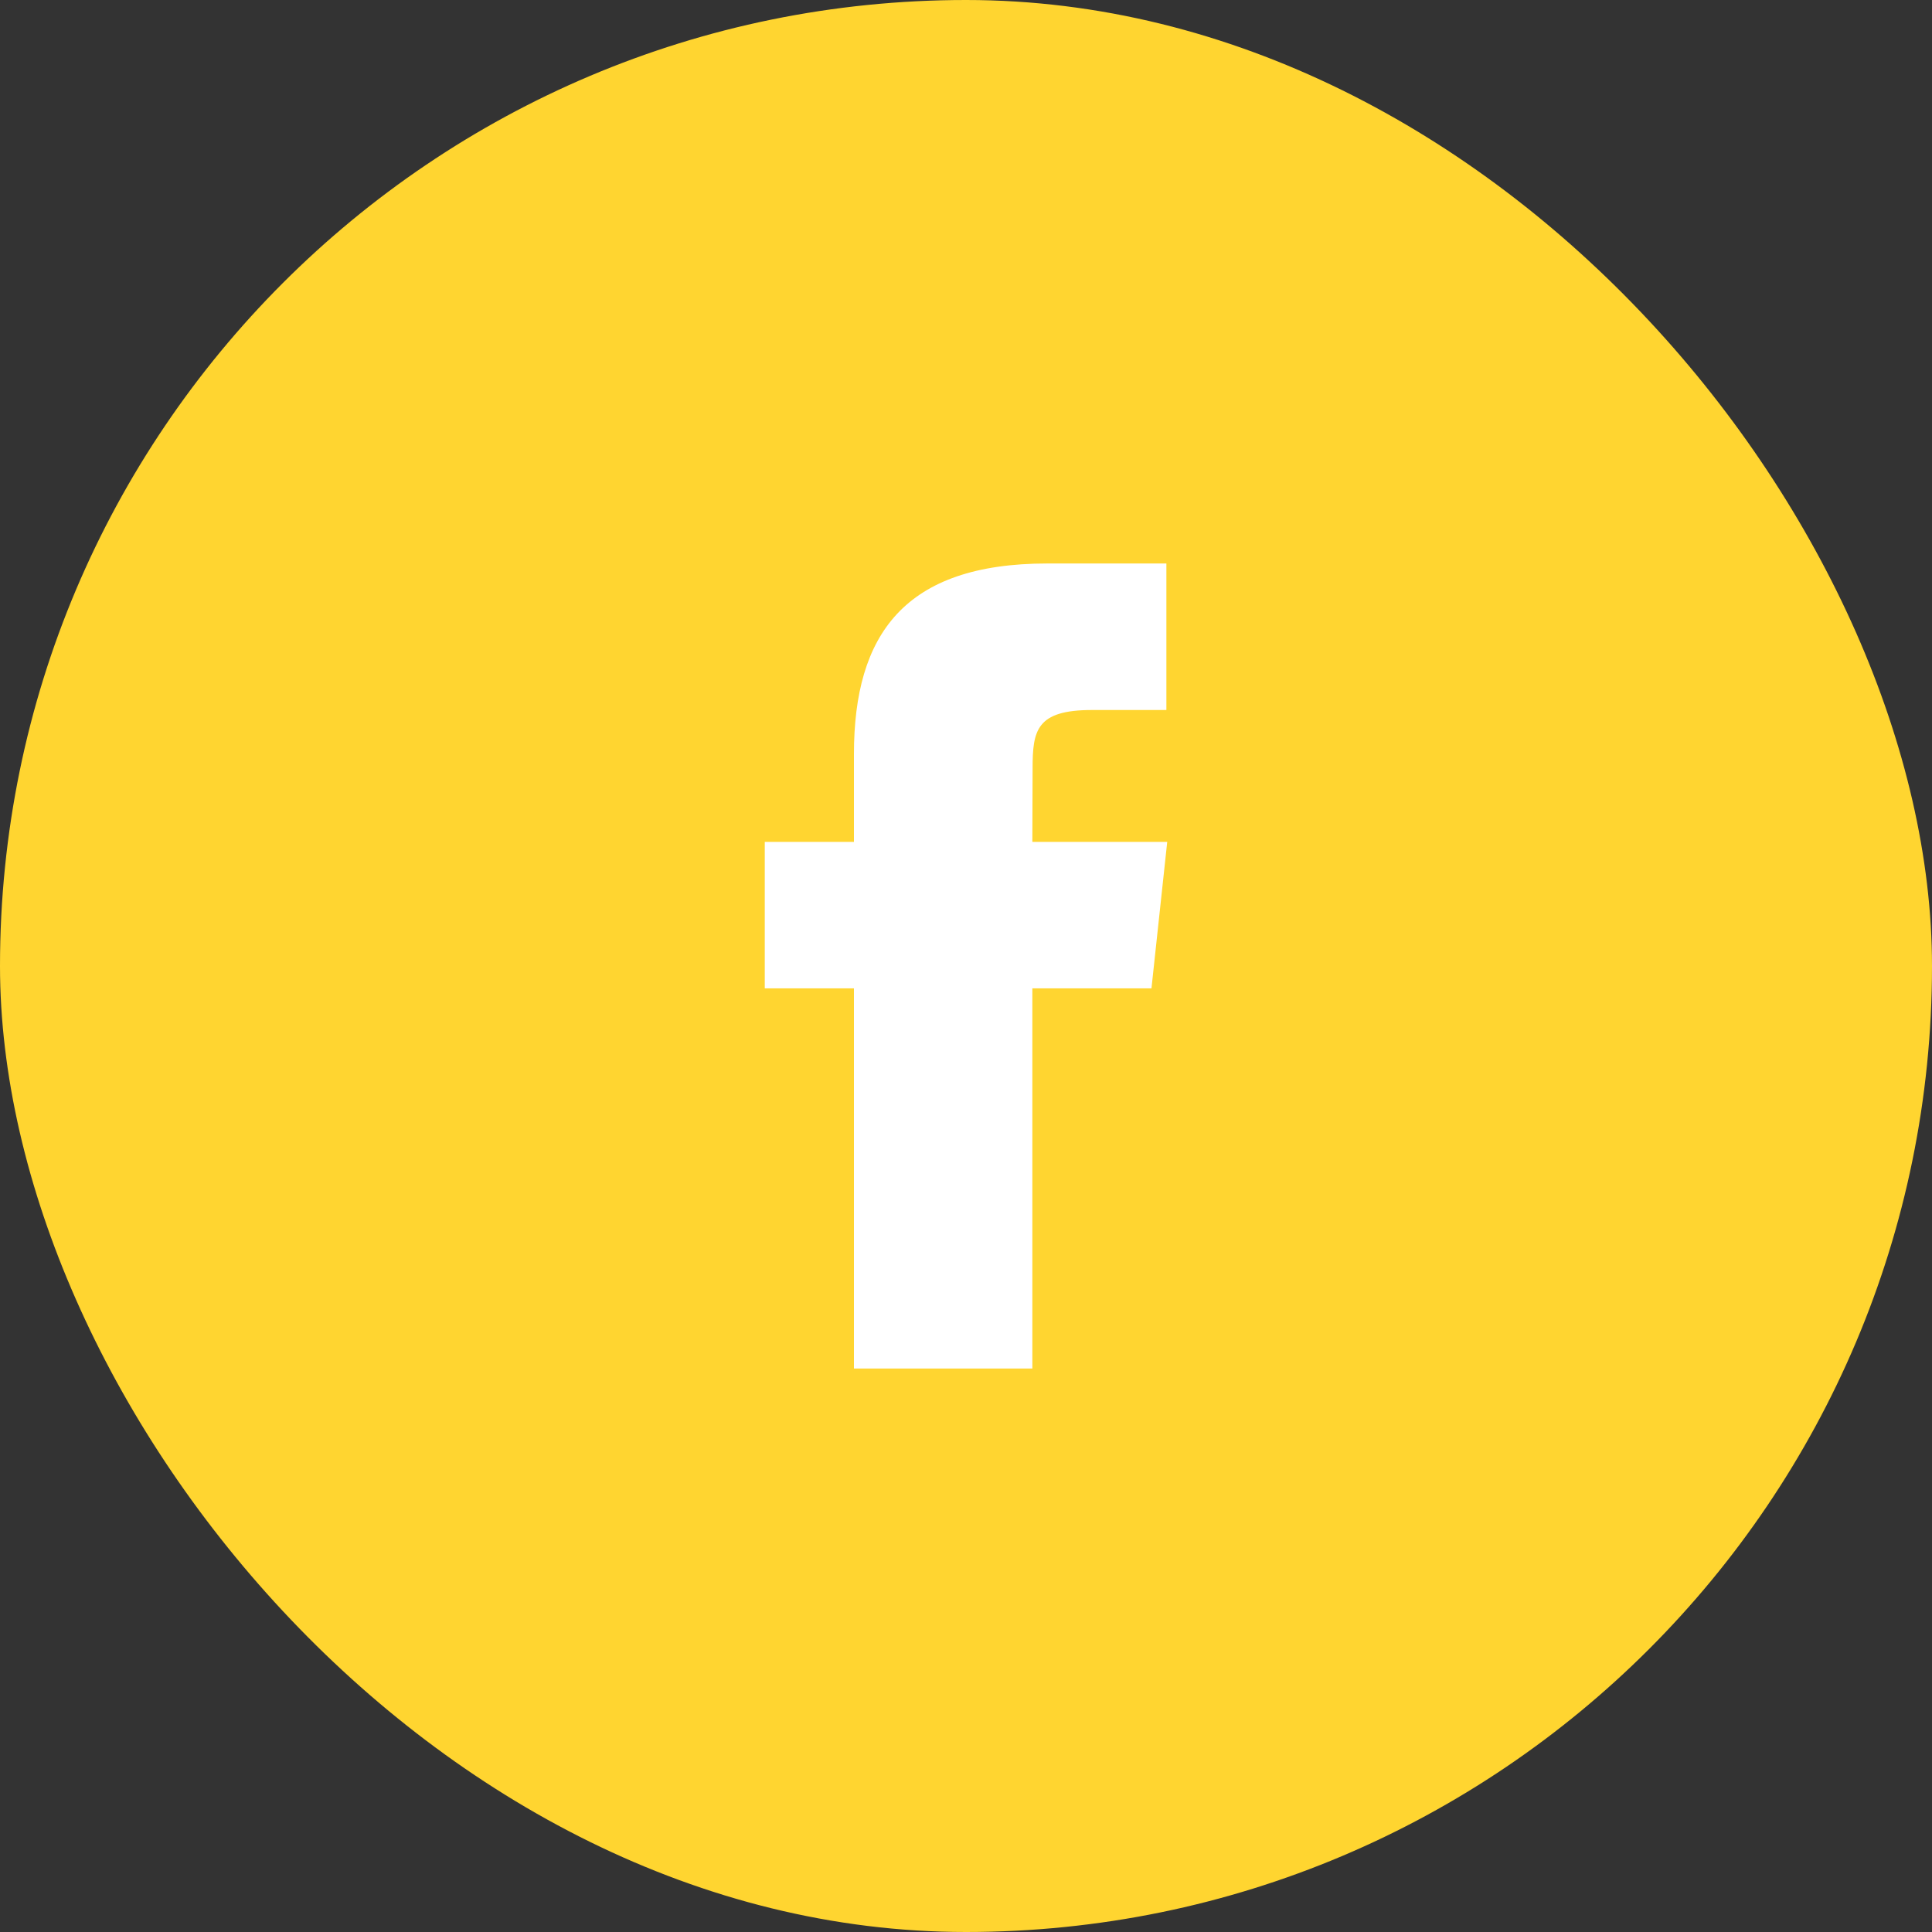 <svg width="32" height="32" viewBox="0 0 32 32" fill="none" xmlns="http://www.w3.org/2000/svg">
<rect x="0" y="0" width="32" height="32" fill="#333333" stroke="none"/>
<rect width="32" height="32" rx="16" fill="#FFD530"/>
<path fill-rule="evenodd" clip-rule="evenodd" d="M17.099 22.667H14.144V16.37H12.667V13.944H14.144V12.489C14.144 10.511 14.978 9.333 17.347 9.333H19.319V11.76H18.087C17.164 11.76 17.103 12.098 17.103 12.731L17.099 13.944H19.333L19.072 16.37H17.099V22.667Z" fill="white"/>
</svg>
